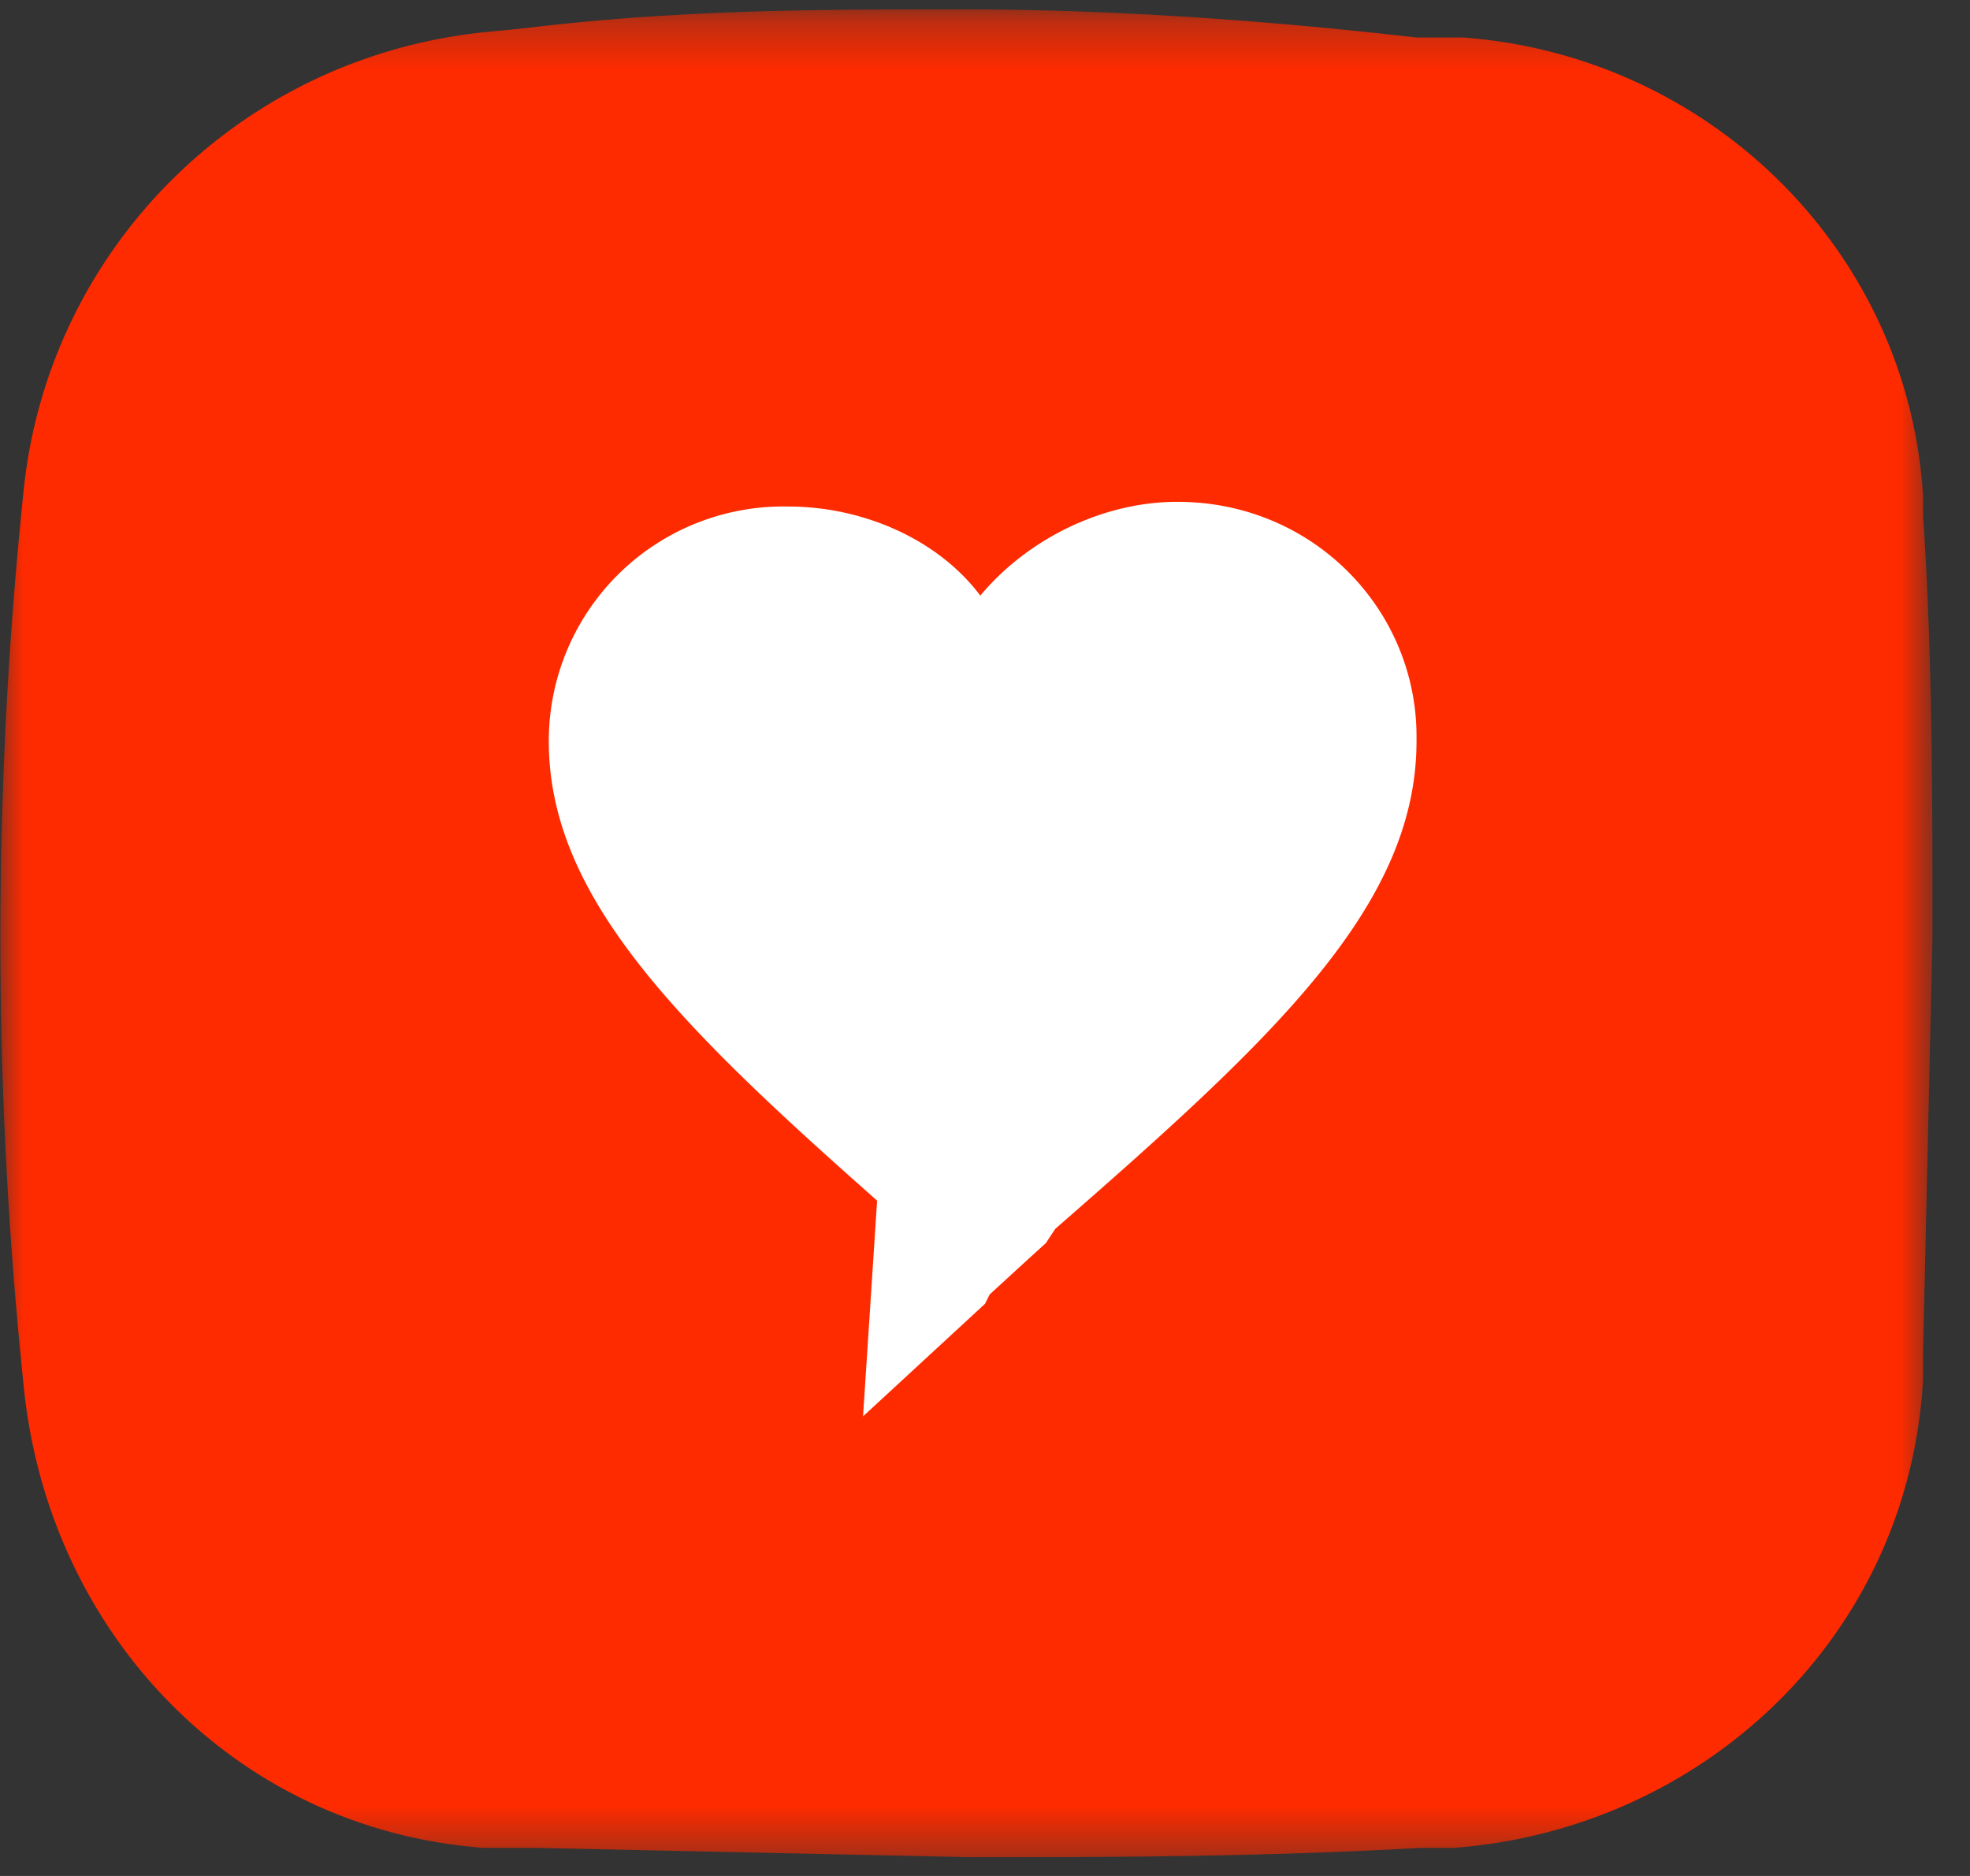 <svg fill="none" height="40" width="42" xmlns="http://www.w3.org/2000/svg"><rect width="100%" height="100%" fill="#333333" stroke="none"/><mask id="a" height="40" maskUnits="userSpaceOnUse" width="42" x="0" y="0"><path clip-rule="evenodd" d="M0 .3h41.2v39.3H0z" fill="#fff" fill-rule="evenodd"/></mask><g mask="url(#a)"><path clip-rule="evenodd" d="M11.4 39.4l9.3.2c2.7 0 6.1 0 9.6-.2h.7c5.3-.4 9.7-4.5 10-10v-.6l.2-8.8c0-3 0-6-.2-9v-.4c-.3-5.2-4.5-9.4-9.8-9.8h-1C26.7.4 23.5.2 20.5.2s-6 0-9.3.4l-1 .1C5 1.3 1 5.4.5 10.5a92 92 0 0 0 0 19C1 34.8 5 39 10.3 39.4h1z" fill="#ff2b00" fill-rule="evenodd"/></g><g clip-rule="evenodd" fill="#fff" fill-rule="evenodd"><path d="M30.2 15.8c0 3.5-3 6.3-7.7 10.4l-.2.3-1.2 1.1-.1.2-2.6 2.4.3-4.6c-4.3-3.8-7-6.5-7-9.8a5 5 0 0 1 5.1-5c1.6 0 3.2.7 4.1 1.9 1-1.2 2.6-2 4.2-2 2.9 0 5.1 2.3 5.1 5z"/><path d="M22.4 26.3l-1 1 .9-.8.1-.2z"/></g></svg>